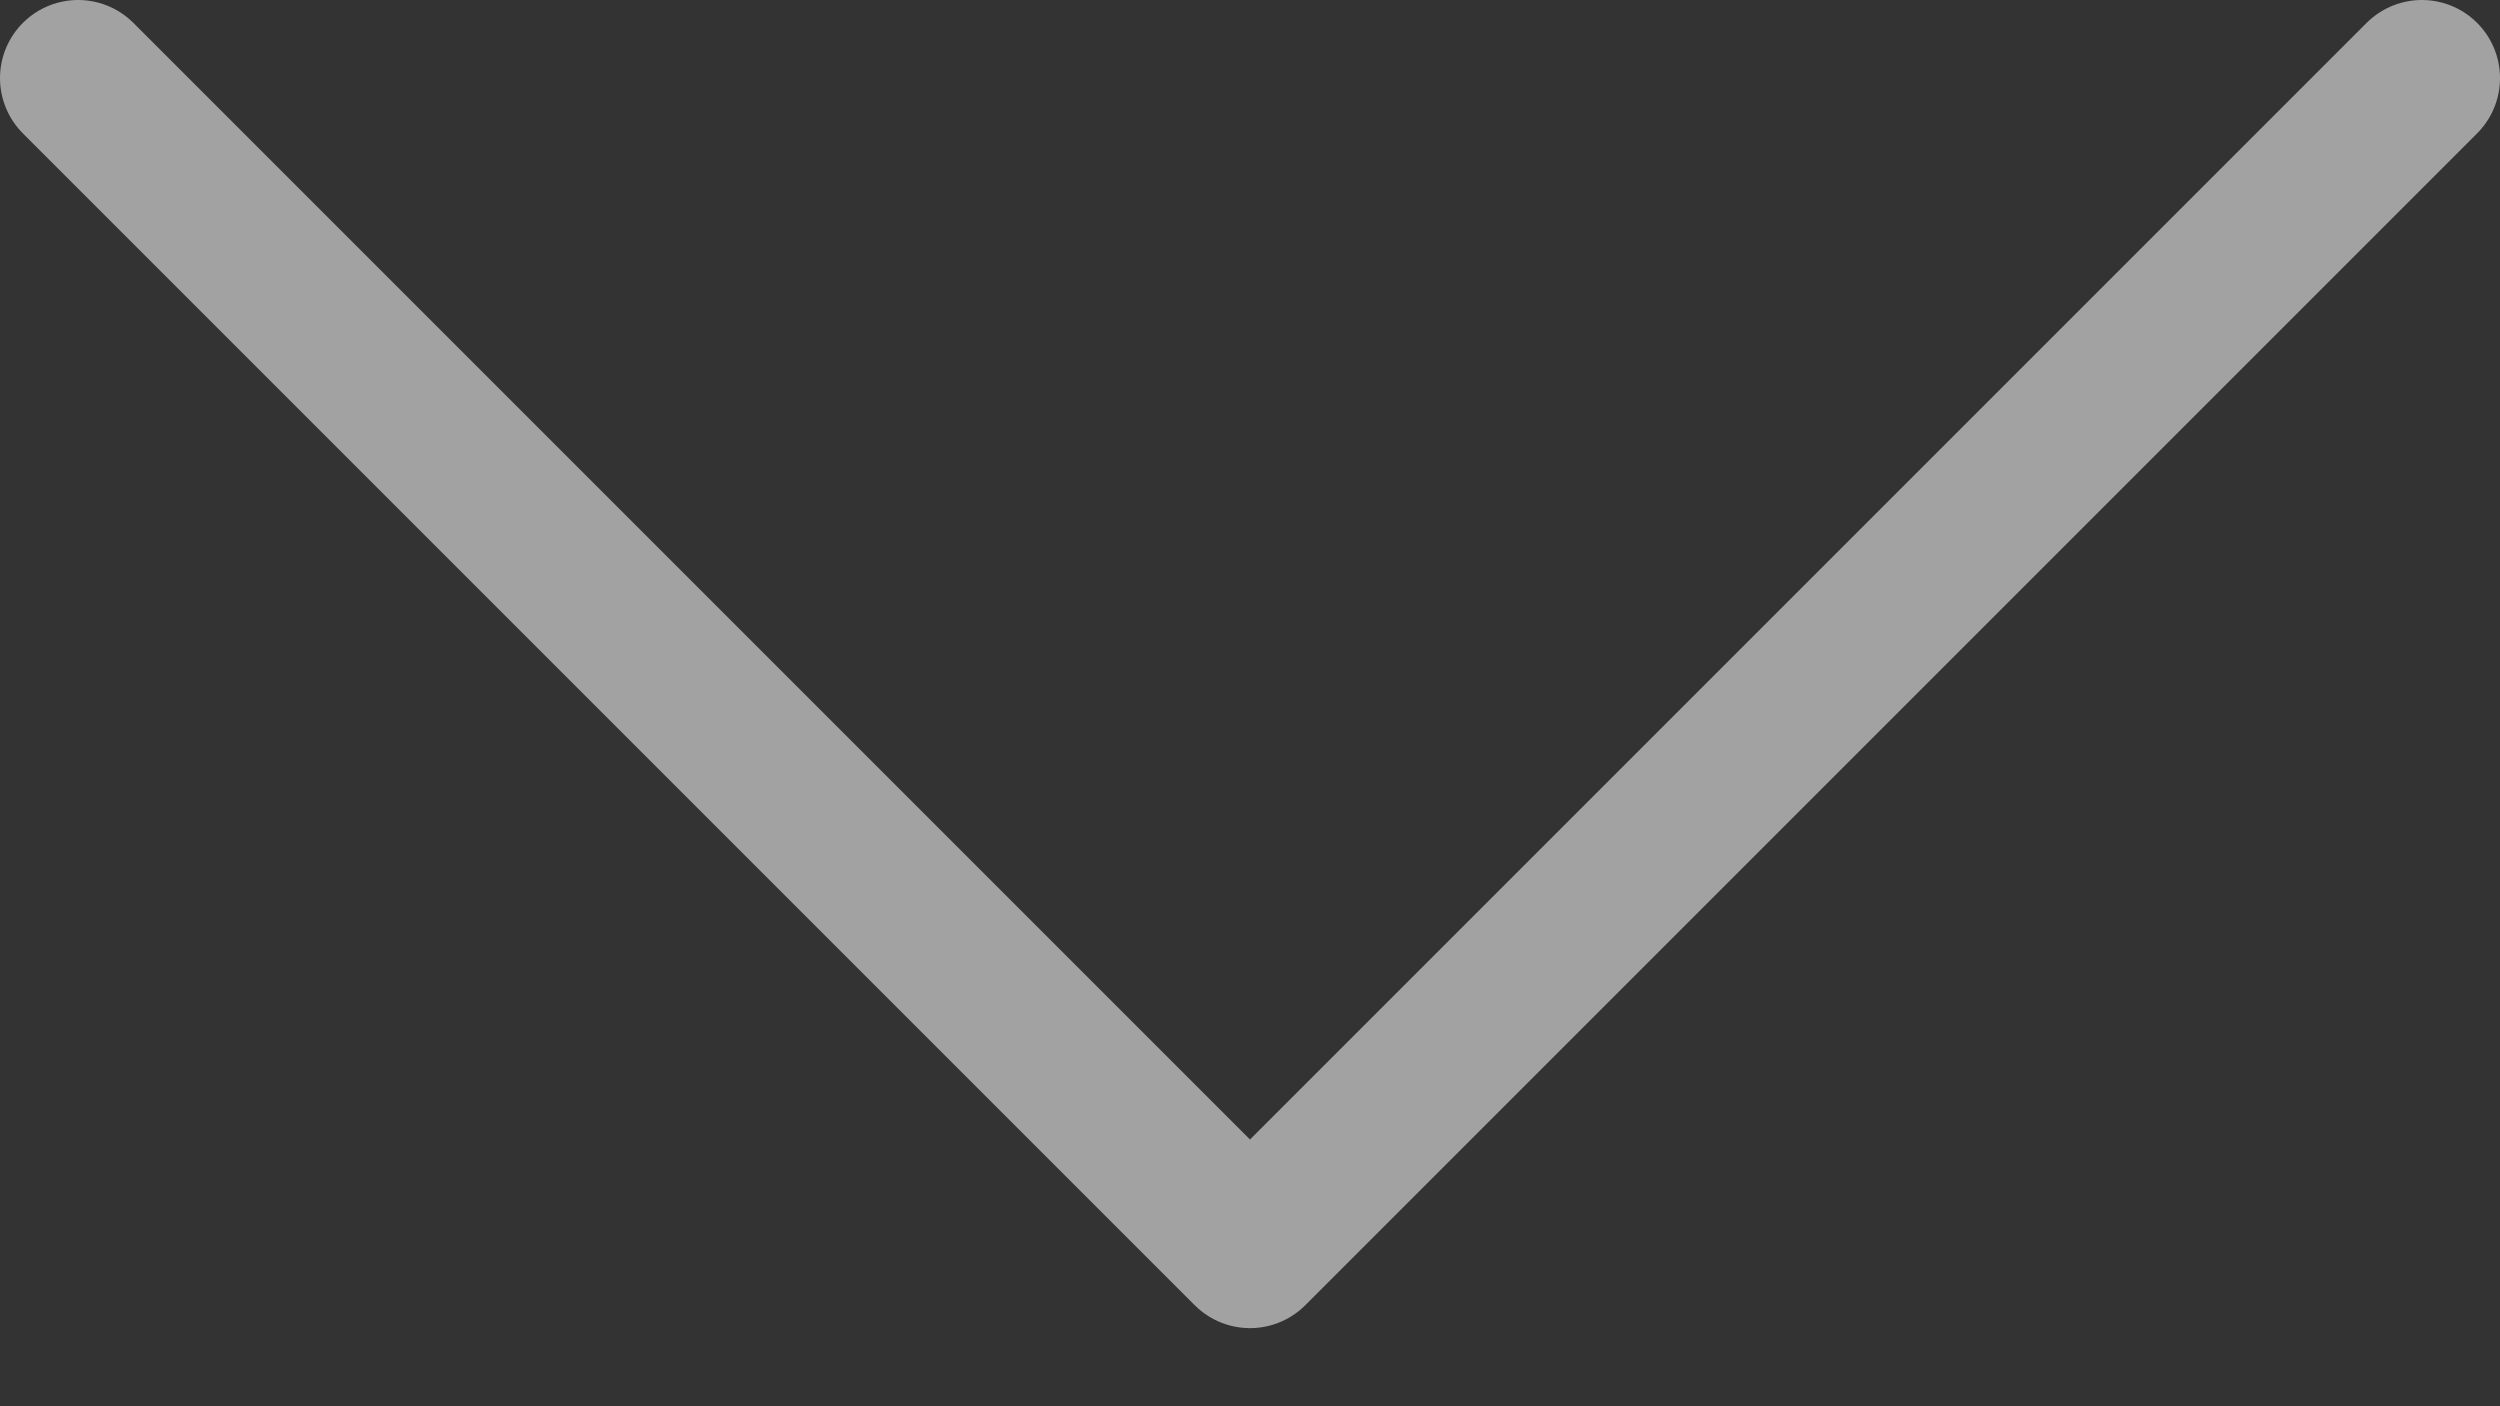<svg width="16" height="9" viewBox="0 0 16 9" fill="none" xmlns="http://www.w3.org/2000/svg">
<rect x="0" y="0" width="16" height="9" fill="#333333" stroke="none"/>
<path d="M15.5 0.5L8 8L0.5 0.5" stroke="#EDEDED" stroke-opacity="0.6" stroke-linecap="round" stroke-linejoin="round"/>
</svg>
